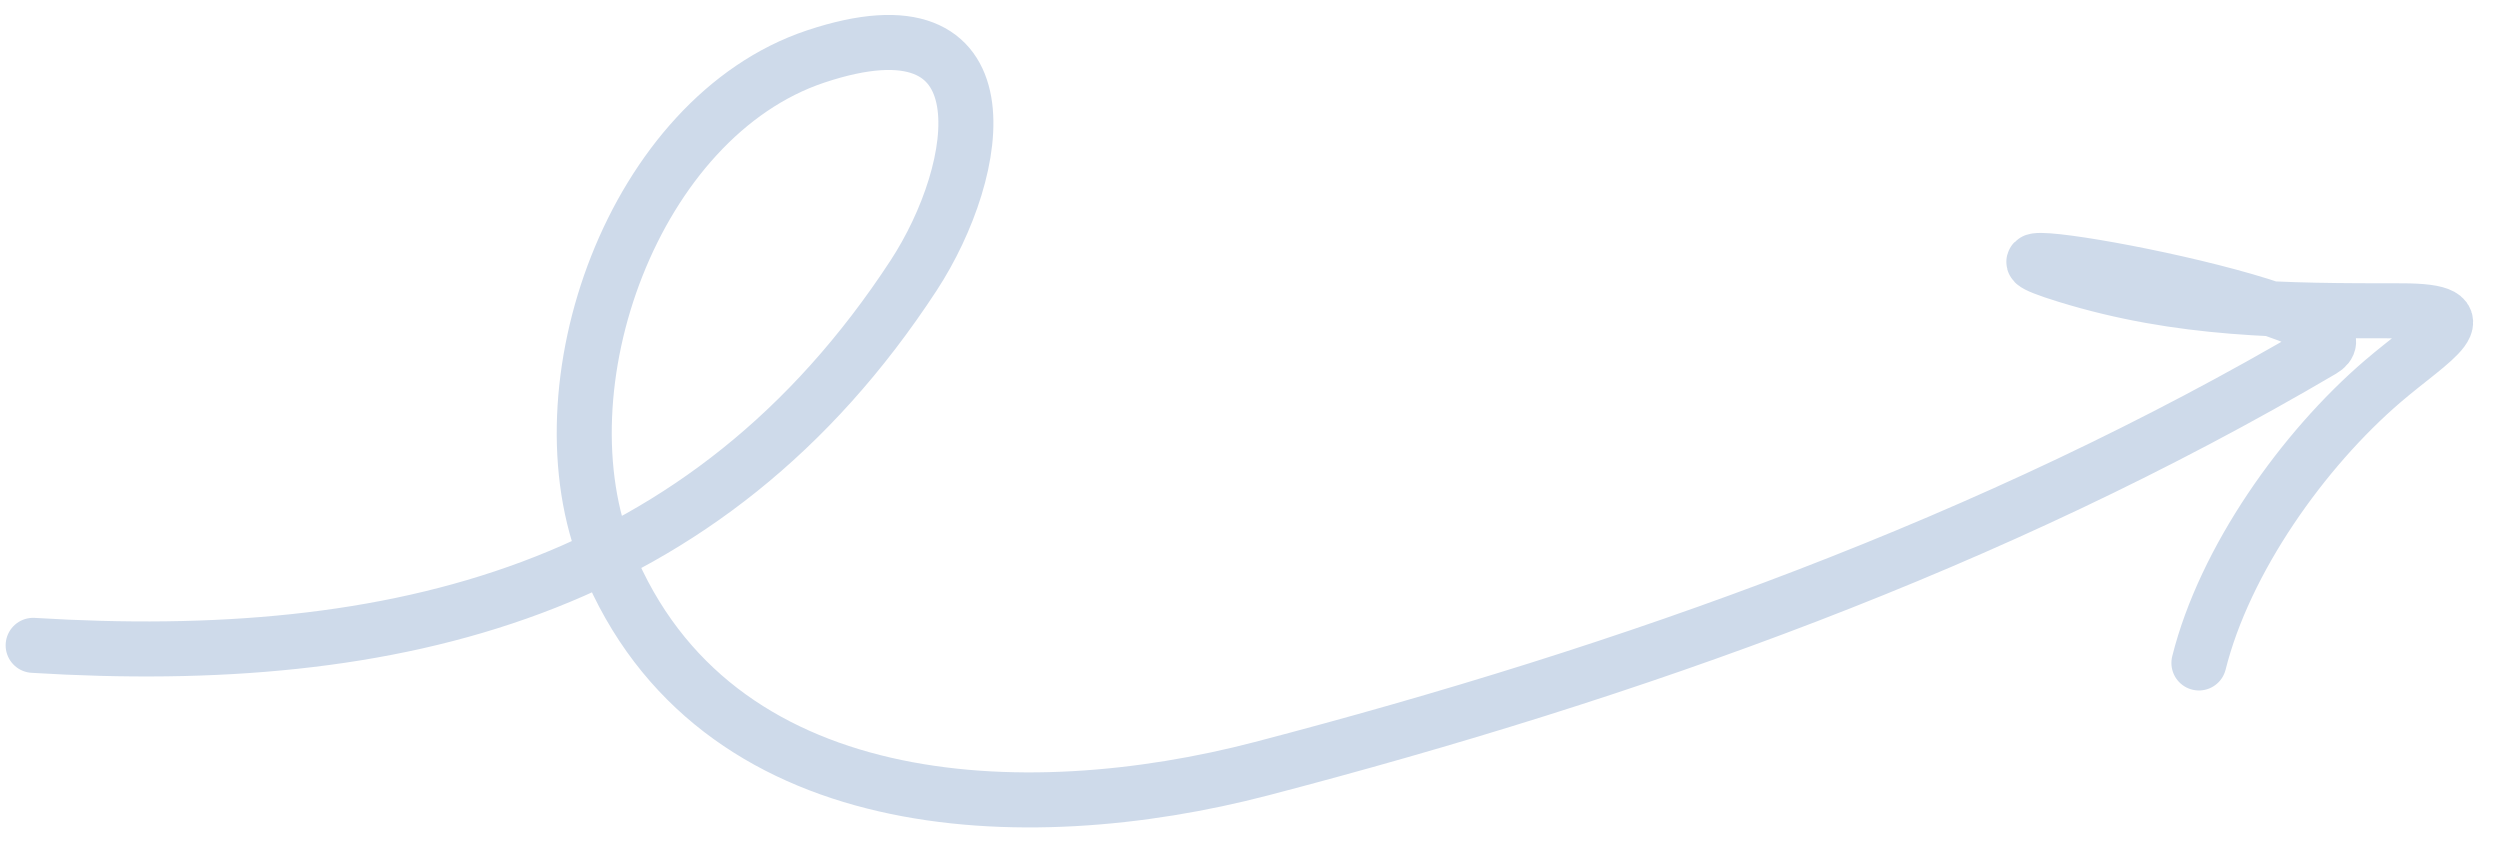 <svg width="92" height="31" viewBox="0 0 92 31" fill="none" xmlns="http://www.w3.org/2000/svg">
<path id="Vector 71" d="M1.22 23.749C14.553 24.568 26.003 21.789 33.618 10.142C36.182 6.221 37.219 -0.322 30.018 2.078C23.33 4.308 19.753 14.23 22.351 20.581C26.25 30.113 37.643 30.584 46.434 28.285C60.035 24.728 73.343 20.003 85.456 12.878C87.924 11.426 70.138 8.319 76.061 10.142C80.241 11.428 84.049 11.438 88.372 11.438C91.485 11.438 89.494 12.482 87.688 14.03C84.753 16.545 81.868 20.608 80.92 24.397" stroke="#CEDAEA" stroke-width="2.025" stroke-linecap="round"/>
</svg>
